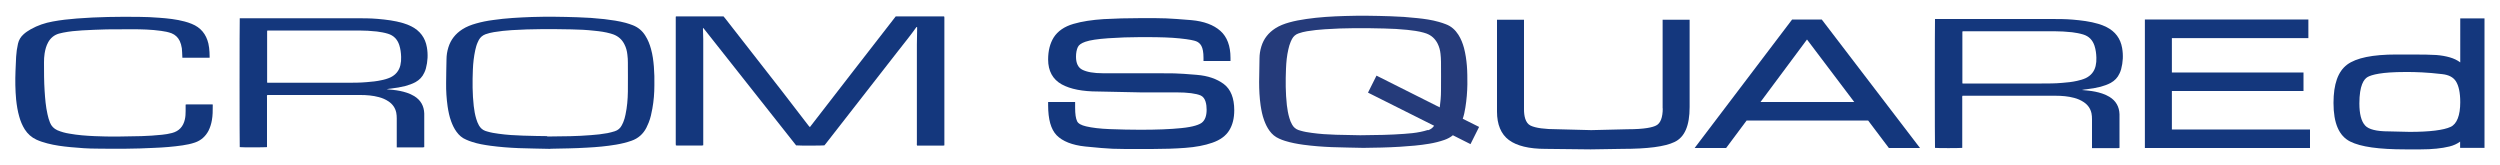 <svg xmlns="http://www.w3.org/2000/svg" id="Layer_1" viewBox="0 0 200 13.21"><defs><style>      .st0 {        fill: #253b7a;      }      .st1 {        fill: #14377d;      }    </style></defs><g><g><path class="st1" d="M95.78,5.99c-.81-.07-1.43-.11-1.84-.12-.41,0-.87-.01-1.38-.01h-4.33c-.74,0-1.29-.1-1.66-.29-.32-.17-.49-.51-.49-1.03,0-.31.05-.57.15-.78.08-.17.28-.31.6-.42.37-.13.98-.22,1.83-.28.87-.06,1.73-.09,2.54-.09h.53c1.07,0,1.96.03,2.63.1.81.08,1.17.17,1.33.23h0c.18.07.32.19.42.37.11.2.17.52.17.96v.25h2.16v-.25c0-.95-.27-1.68-.81-2.16-.54-.48-1.32-.77-2.32-.86-.92-.08-1.6-.12-2.01-.14-.42-.02-1.09-.02-2-.02-1.1,0-2.12.03-3.01.08-.92.06-1.73.18-2.41.38-.73.21-1.26.58-1.58,1.08-.3.48-.45,1.07-.45,1.77,0,.92.37,1.59,1.09,1.99.69.38,1.67.57,2.9.57h0l3.37.07h2.88c.94,0,1.6.09,1.97.25.39.18.47.72.47,1.14,0,.49-.13.84-.39,1.04-.19.14-.63.33-1.65.43-.88.09-1.98.13-3.26.13-.79,0-1.61-.02-2.43-.05-.8-.03-1.44-.11-1.91-.22-.39-.09-.64-.23-.72-.41-.11-.22-.16-.59-.16-1.08v-.46h-2.16v.25c0,1.14.22,1.93.68,2.41.47.48,1.24.79,2.29.9.98.1,1.71.16,2.19.18.48.02,1.2.02,2.13.02h1c.96,0,1.86-.03,2.67-.09.84-.06,1.57-.2,2.17-.41.64-.22,1.1-.56,1.37-1.01.26-.43.39-.96.39-1.59,0-.97-.28-1.68-.84-2.1-.55-.41-1.27-.66-2.14-.73Z"></path><path class="st1" d="M133.02,8.67c0,.72-.18,1.2-.53,1.37-.27.14-.89.3-2.29.3l-2.9.07-2.7-.07c-1.03,0-1.75-.1-2.15-.29-.44-.21-.53-.82-.53-1.29V1.58h-2.16v7.35c0,1.03.32,1.8.95,2.27.63.47,1.62.71,2.93.71l3.61.04,2.52-.04c2.05,0,3.42-.18,4.19-.55.82-.39,1.21-1.31,1.21-2.8V1.58h-2.16v7.09Z"></path><path class="st1" d="M143.37,1.56l-7.8,10.28h2.52l1.64-2.2h9.72l1.66,2.2h2.49l-7.86-10.28h-2.38ZM148.34,8.16h-7.5l3.72-5,3.78,5Z"></path><polygon class="st1" points="173.75 7.28 184.28 7.28 184.28 5.8 173.75 5.8 173.75 3.05 184.67 3.05 184.67 1.56 171.59 1.56 171.59 11.84 184.8 11.84 184.8 10.36 173.75 10.36 173.75 7.28"></polygon><path class="st1" d="M196.82,1.47v3.52c-.23-.17-.51-.31-.83-.4-.31-.09-.68-.16-1.09-.19-.39-.03-1.11-.04-2.13-.04h-1.04c-1.94,0-3.23.27-3.96.81-.73.55-1.09,1.55-1.09,3.07,0,1.62.44,2.63,1.33,3.08.85.43,2.3.63,4.43.63h1.22c.91,0,1.68-.08,2.29-.23.33-.08.61-.21.86-.39v.5h1.95V1.47h-1.95ZM196.82,8.18c0,1.05-.27,1.74-.77,1.97-.56.26-1.67.4-3.28.4l-1.68-.04c-.97,0-1.6-.16-1.88-.47-.31-.34-.46-.93-.46-1.77,0-1.44.36-1.94.66-2.11.32-.18,1.11-.4,3-.4.43,0,.89,0,1.35.03.46.02,1,.07,1.62.14.53.06.88.25,1.09.57.23.36.35.92.35,1.68Z"></path><path class="st1" d="M154.8,11.84c-.02-.21-.02-10.14,0-10.32.03,0,.07,0,.11,0,.05,0,.1,0,.15,0,3.01,0,6.02,0,9.02,0,.58,0,1.16,0,1.74.05.69.06,1.38.14,2.05.34.23.07.45.15.66.26.69.35,1.11.91,1.24,1.67.1.57.07,1.14-.08,1.7-.03.12-.08.23-.13.34-.15.33-.38.57-.7.75-.26.14-.53.23-.81.31-.37.09-.74.16-1.12.2-.13.01-.25.03-.38.06.17.02.34.03.51.05.38.04.75.11,1.11.23.21.07.41.16.59.27.52.32.78.79.8,1.39,0,.06,0,.13,0,.19,0,.77,0,1.53,0,2.3v.2s-.07.02-.1.02c-.67,0-1.34,0-2.01,0-.02,0-.05,0-.09,0,0-.07,0-.13,0-.19,0-.71,0-1.42,0-2.13,0-.15-.01-.31-.04-.46-.08-.38-.29-.68-.62-.9-.24-.16-.5-.27-.77-.34-.48-.13-.98-.17-1.47-.17-1.24,0-2.47,0-3.71,0-1.18,0-2.36,0-3.54,0-.07,0-.14,0-.21,0-.04.08-.02.15-.02.22,0,1.25,0,2.5,0,3.75,0,.07,0,.14,0,.2-.16.02-1.96.03-2.18,0ZM157.01,2.49s-.02.06-.02.08c0,1.35,0,2.7,0,4.06,0,0,0,.01,0,.02,0,0,0,.01.02.03h.2c2.04,0,4.08,0,6.12,0,.55,0,1.09,0,1.64-.05.4-.03.79-.07,1.19-.16.24-.05.48-.12.7-.22.41-.2.68-.52.79-.97.05-.22.07-.44.06-.67-.01-.32-.05-.64-.15-.95-.15-.45-.44-.76-.9-.9-.29-.09-.59-.14-.89-.18-.47-.05-.95-.08-1.43-.08-2.4,0-4.79,0-7.19,0-.05,0-.1,0-.16,0Z"></path></g><g><path class="st1" d="M63.69,11.63c-2.47-3.12-4.95-6.26-7.43-9.4-.04.07-.02.12-.02.17,0,.25.02.5.02.75,0,2.74,0,5.49,0,8.23v.24s-.07.02-.09.02c-.68,0-1.35,0-2.03,0-.02,0-.04,0-.07-.01,0-.04-.01-.07-.01-.11,0-.04,0-.08,0-.12,0-3.29,0-6.58,0-9.87,0-.07,0-.14,0-.19.02-.02.02-.03.03-.03,0,0,.01,0,.02,0,.05,0,.1,0,.15,0,1.2,0,2.41,0,3.62,0,.05.06.1.12.15.18,1.52,1.94,3.04,3.89,4.55,5.83.7.9,1.4,1.82,2.1,2.73.03.04.07.08.11.12,2.29-2.97,4.58-5.91,6.87-8.86,1.28,0,2.55,0,3.82,0,.02,0,.04,0,.06.02,0,.02.01.05.01.07,0,3.41,0,6.81,0,10.23-.04,0-.07.02-.1.02-.67,0-1.34,0-2.01,0-.03,0-.05,0-.07,0-.04-.07-.02-.14-.02-.21,0-.82,0-1.65,0-2.47,0-1.8,0-3.59,0-5.39,0-.41.01-.81.02-1.22,0-.06,0-.13,0-.19-.05-.02-.07,0-.08.03-.46.65-.97,1.27-1.46,1.9-1.92,2.47-3.85,4.94-5.77,7.4-.04.05-.07.09-.11.13-.15.02-1.97.03-2.24,0Z"></path><path class="st1" d="M19.18,11.78c-.02-.21-.02-10.14,0-10.32.03,0,.07,0,.11,0,.05,0,.1,0,.15,0,3.01,0,6.02,0,9.02,0,.58,0,1.16,0,1.74.05.69.06,1.38.14,2.05.34.23.07.45.15.66.26.69.35,1.11.91,1.24,1.67.1.57.07,1.14-.08,1.7-.03.12-.08.23-.13.34-.15.33-.38.57-.7.75-.26.14-.53.23-.81.31-.37.09-.74.16-1.12.2-.13.01-.25.03-.38.06.17.02.34.03.51.05.38.04.75.11,1.11.23.21.07.41.16.59.27.52.32.78.79.8,1.39,0,.06,0,.13,0,.19,0,.77,0,1.53,0,2.3v.2s-.07.02-.1.02c-.67,0-1.34,0-2.01,0-.02,0-.05,0-.09,0,0-.07,0-.13,0-.19,0-.71,0-1.42,0-2.13,0-.15-.01-.31-.04-.46-.08-.38-.29-.68-.62-.9-.24-.16-.5-.27-.77-.34-.48-.13-.98-.17-1.47-.17-1.24,0-2.47,0-3.71,0-1.18,0-2.36,0-3.54,0-.07,0-.14,0-.21,0-.04.08-.02.15-.02.22,0,1.25,0,2.5,0,3.75,0,.07,0,.14,0,.2-.16.02-1.96.03-2.18,0ZM21.39,2.43s-.02.06-.02.08c0,1.35,0,2.7,0,4.06,0,0,0,.01,0,.02,0,0,0,.01.02.03h.2c2.04,0,4.08,0,6.12,0,.55,0,1.09,0,1.64-.05.4-.03.79-.07,1.19-.16.24-.05.48-.12.7-.22.41-.2.68-.52.79-.97.05-.22.07-.44.06-.67-.01-.32-.05-.64-.15-.95-.15-.45-.44-.76-.9-.9-.29-.09-.59-.14-.89-.18-.47-.05-.95-.08-1.43-.08-2.4,0-4.79,0-7.19,0-.05,0-.1,0-.16,0Z"></path><path class="st1" d="M44.03,11.91c-.84-.02-1.69-.03-2.53-.06-.76-.03-1.52-.09-2.27-.19-.5-.07-.99-.15-1.47-.31-.16-.05-.32-.11-.47-.18-.32-.13-.57-.35-.77-.63-.19-.26-.32-.54-.43-.84-.14-.38-.22-.78-.28-1.18-.09-.63-.13-1.26-.12-1.89,0-.62.02-1.25.03-1.87,0-.33.05-.65.15-.97.19-.62.57-1.09,1.11-1.44.34-.22.71-.36,1.1-.47.45-.13.91-.22,1.38-.28,1.02-.15,2.05-.2,3.08-.24,1.22-.04,2.43-.02,3.65.02.72.02,1.44.07,2.16.15.58.07,1.15.15,1.71.3.19.05.38.12.57.19.43.17.76.45,1,.84.21.33.35.69.45,1.06.13.46.19.93.23,1.41.04.49.05.99.04,1.49,0,.63-.05,1.25-.16,1.86-.07.39-.15.77-.3,1.14-.06.14-.12.27-.18.4-.26.5-.65.85-1.19,1.04-.4.14-.82.24-1.23.31-.77.13-1.54.2-2.32.24-.98.06-1.96.07-2.94.09ZM43.78,10.92c1.33-.01,2.41-.02,3.5-.11.44-.03.89-.08,1.32-.16.19-.04.39-.09.58-.15.26-.08.45-.25.57-.49.04-.07.07-.15.11-.23.08-.2.14-.4.18-.61.13-.61.18-1.22.19-1.84.01-.77,0-1.55,0-2.32,0-.21-.01-.42-.04-.64-.03-.28-.1-.56-.23-.81-.19-.39-.49-.66-.9-.81-.07-.03-.15-.05-.22-.07-.42-.12-.86-.18-1.29-.22-.61-.07-1.23-.1-1.85-.11-1.58-.03-3.17-.04-4.75.06-.48.03-.96.08-1.44.16-.23.04-.45.09-.67.17-.24.09-.41.24-.53.45-.04.07-.07.14-.1.21-.09.19-.14.4-.19.61-.11.51-.17,1.03-.19,1.55-.04.98-.04,1.96.07,2.93.04.35.1.69.2,1.02.06.19.12.36.22.53.12.2.28.35.5.43.05.02.11.04.16.05.3.09.6.14.91.18.64.09,1.29.13,1.94.15.73.03,1.45.03,1.94.04Z"></path><path class="st1" d="M16.76,4.62c-.74,0-1.45,0-2.17,0,0-.16-.02-.3-.02-.44,0-.21-.03-.42-.09-.63-.03-.09-.06-.18-.1-.27-.14-.29-.36-.5-.66-.62-.27-.1-.54-.15-.83-.19-.78-.11-1.57-.13-2.35-.13-.66,0-1.33,0-1.99.01-.66.02-1.31.04-1.97.08-.51.03-1.03.08-1.53.18-.11.02-.23.05-.34.08-.38.11-.67.35-.86.7-.15.27-.23.57-.28.88-.04.24-.05.49-.05.73,0,.76,0,1.52.05,2.28.04.62.09,1.25.23,1.86.05.23.11.45.2.67.11.28.31.48.59.61.31.13.63.22.96.27.66.12,1.33.17,2,.2,1.26.06,2.51.03,3.77,0,.55-.02,1.09-.05,1.64-.11.27-.03.54-.07.8-.14.57-.15.9-.52,1.03-1.09.05-.22.06-.45.06-.67,0-.17,0-.33,0-.51.02,0,.05-.02.08-.02.67,0,1.34,0,2.01,0,.02,0,.05,0,.08.01,0,.04,0,.08,0,.11,0,.39,0,.77-.07,1.15-.05.29-.14.58-.27.84-.24.45-.59.77-1.08.94-.32.11-.66.18-1,.23-.76.11-1.52.17-2.29.2-1.51.08-3.03.08-4.54.06-.71,0-1.43-.05-2.14-.12-.62-.06-1.24-.14-1.85-.3-.3-.08-.59-.17-.87-.3-.39-.18-.7-.46-.93-.82-.2-.32-.34-.66-.44-1.02-.13-.45-.2-.9-.25-1.37-.07-.76-.08-1.52-.05-2.28.01-.38.03-.76.05-1.14.02-.35.07-.7.15-1.05.07-.3.22-.55.45-.75.17-.16.37-.28.57-.4.55-.31,1.14-.51,1.76-.62.64-.12,1.29-.19,1.93-.24,1.66-.13,3.32-.15,4.98-.13.53,0,1.07.03,1.6.07.69.05,1.37.12,2.04.3.19.05.38.11.57.19.72.29,1.15.82,1.33,1.57.05.23.08.46.09.69,0,.11,0,.22.01.33,0,.03,0,.06,0,.11Z"></path></g></g><path class="st0" d="M118.32,10.15l-1.3-.65c.1-.29.16-.59.21-.9.1-.62.15-1.24.16-1.86,0-.5,0-.99-.04-1.49-.04-.48-.11-.95-.23-1.41-.1-.37-.24-.73-.45-1.06-.25-.39-.57-.68-1-.84-.19-.07-.37-.14-.57-.19-.56-.16-1.13-.24-1.71-.3-.72-.08-1.44-.13-2.16-.15-1.22-.04-2.43-.06-3.65-.02-1.03.03-2.06.09-3.08.24-.47.07-.93.15-1.38.28-.39.11-.76.25-1.1.47-.54.35-.92.82-1.11,1.44-.1.32-.15.64-.15.97-.01.62-.02,1.25-.03,1.87,0,.63.03,1.26.12,1.89.06.4.14.8.28,1.18.11.3.24.58.43.84.2.28.45.49.77.63.15.07.31.13.47.18.48.15.97.24,1.47.31.75.1,1.51.16,2.27.19.84.03,1.69.04,2.53.06.98-.01,1.96-.03,2.94-.09.78-.05,1.55-.11,2.32-.24.42-.07.83-.17,1.23-.31.25-.09.48-.21.67-.37l1.41.71.68-1.36ZM114.22,10.4c-.19.06-.38.11-.58.15-.44.09-.88.13-1.32.16-1.09.08-2.17.1-3.5.11-.49-.01-1.22-.02-1.94-.04-.65-.02-1.3-.06-1.94-.15-.31-.04-.61-.09-.91-.18-.06-.02-.11-.04-.16-.05-.22-.08-.39-.23-.5-.43-.1-.17-.17-.35-.22-.53-.1-.33-.16-.68-.2-1.02-.11-.98-.11-1.95-.07-2.93.02-.52.07-1.04.19-1.55.05-.21.1-.41.19-.61.03-.07.07-.14.1-.21.12-.22.29-.37.53-.45.22-.08.44-.13.67-.17.48-.08.96-.13,1.44-.16,1.58-.11,3.17-.1,4.75-.06.62.01,1.24.05,1.85.11.43.05.87.1,1.29.22.07.02.15.05.22.07.41.15.7.42.9.81.13.26.2.53.23.81.02.21.04.42.04.64,0,.77.01,1.55,0,2.32,0,.45-.04.89-.1,1.33l-5.06-2.54-.68,1.36,5.29,2.65c-.12.17-.28.3-.49.36Z"></path></svg>
